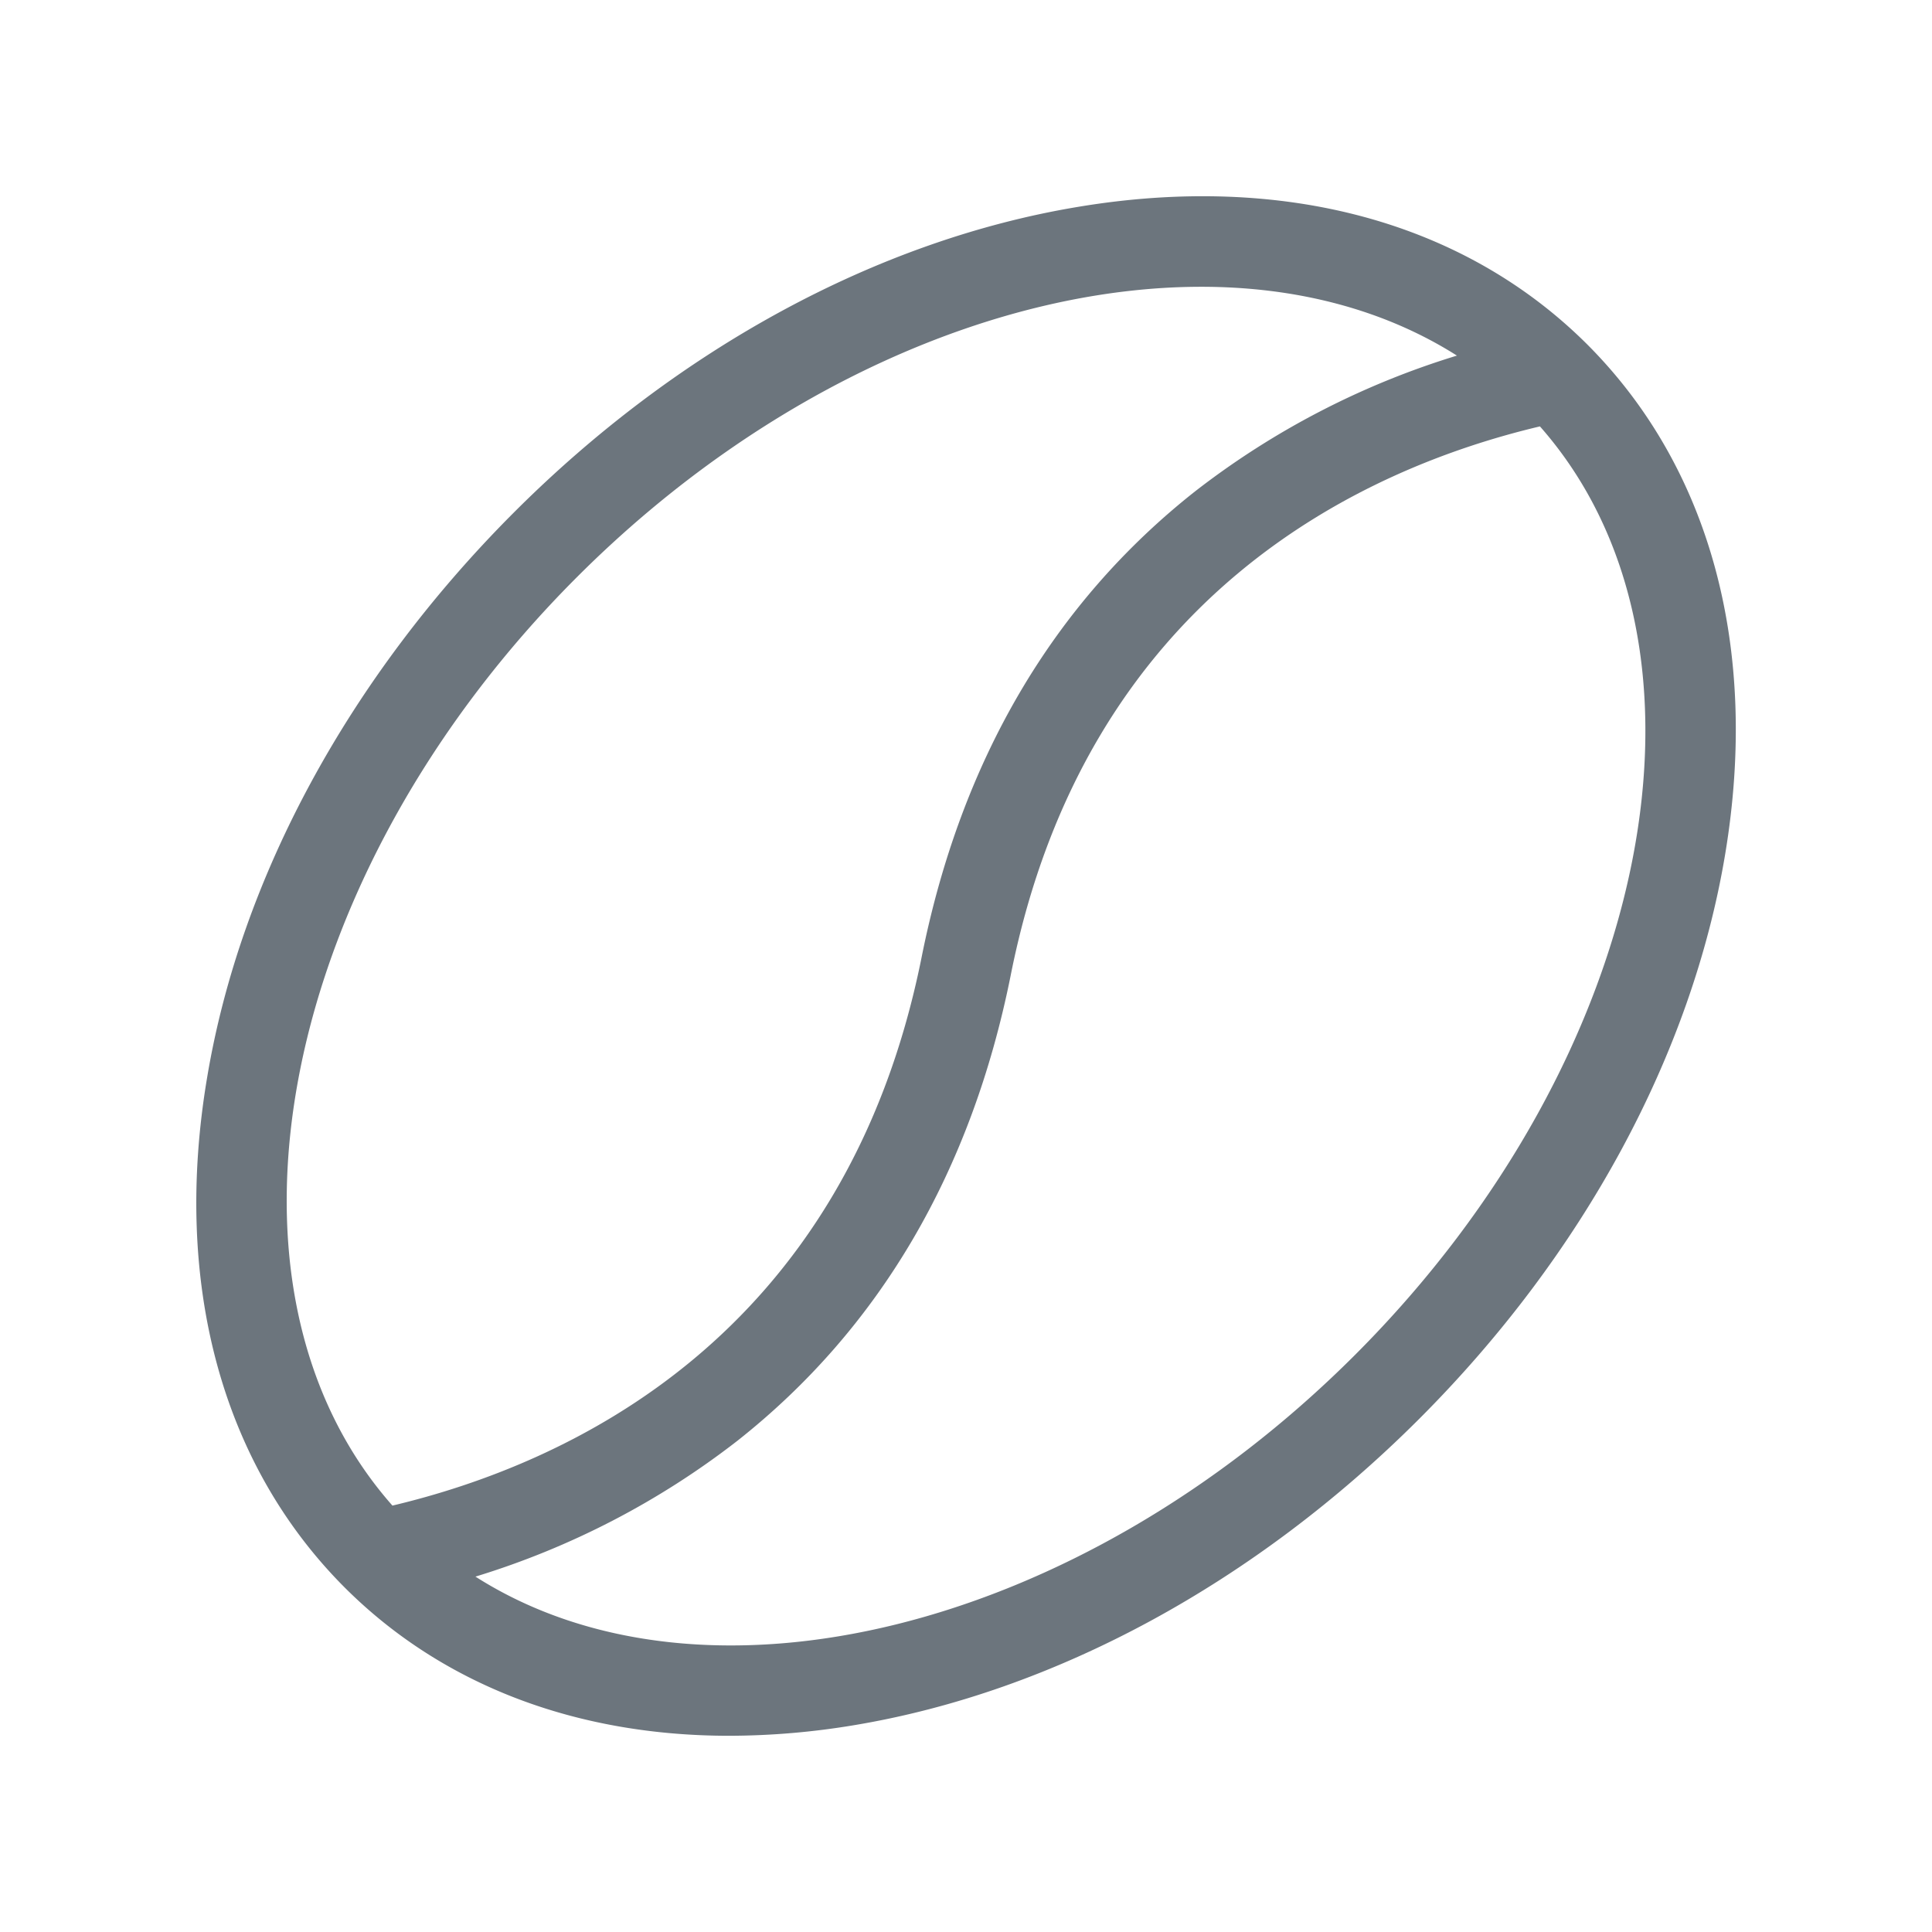 <svg xmlns="http://www.w3.org/2000/svg" width="32" height="32" fill="#6c757d" viewBox="0 0 256 256"><path d="M210.34,45.66C194,29.35,170,22.87,142.79,27.42,116.28,31.83,89.71,46.24,68,68s-36.14,48.3-40.56,74.81C22.87,170,29.35,194,45.66,210.34,58.57,223.25,76.29,230,96.64,230a101.59,101.59,0,0,0,16.57-1.41c26.51-4.42,53.08-18.83,74.82-40.56s36.14-48.31,40.56-74.82C233.13,86,226.65,62,210.34,45.66ZM76.46,76.46C101.52,51.4,132.46,38,159.18,38c12.58,0,24.22,3,33.87,9.12a108,108,0,0,0-34.71,18c-18.82,14.86-31,35.62-36.22,61.71C112,177.35,75.18,194,52,199.5,26.3,170.42,36.83,116.09,76.46,76.46ZM179.54,179.54C142.68,216.4,93.1,228.1,63,208.91a108,108,0,0,0,34.71-18c18.82-14.86,31-35.62,36.22-61.71C144,78.65,180.82,62,204.05,56.5,229.7,85.59,219.17,139.91,179.54,179.54Z"></path></svg>